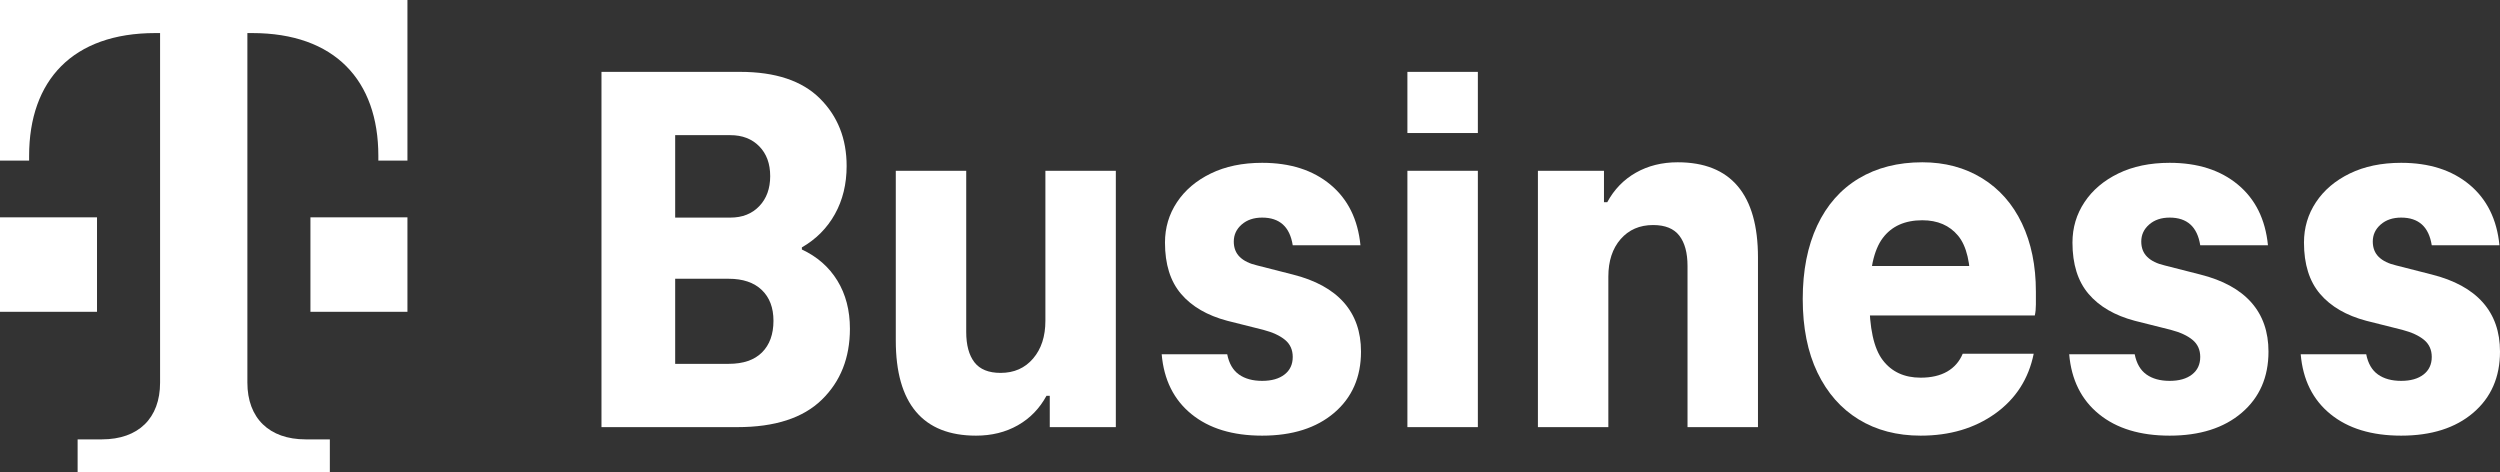 <svg width="127" height="24" viewBox="0 0 127 24" fill="none" xmlns="http://www.w3.org/2000/svg">
<rect x="0" y="0" width="127" height="24" fill="#333333" stroke="none"/>
<path d="M15.77 15.84H20.698V11.04H15.77V15.84ZM0 0V8.16H1.479V7.92C1.479 4.08 3.696 1.68 7.885 1.68H8.132V19.44C8.132 21.24 7.037 22.32 5.175 22.32H3.943V24H16.756V22.32H15.524C13.676 22.32 12.567 21.24 12.567 19.44V1.68H12.813C17.002 1.68 19.22 4.08 19.22 7.92V8.16H20.698V0H0ZM4.928 15.84H0V11.04H4.928V15.84Z" fill="white"/>
<path d="M37.018 18.483C37.757 18.483 38.322 18.29 38.71 17.903C39.098 17.515 39.292 16.98 39.292 16.295C39.292 15.629 39.093 15.107 38.696 14.728C38.298 14.35 37.739 14.161 37.018 14.161H34.299V18.483H37.018ZM37.101 6.866H34.299V11.054H37.101C37.711 11.054 38.201 10.861 38.571 10.473C38.941 10.086 39.126 9.577 39.126 8.947C39.126 8.316 38.941 7.812 38.571 7.434C38.201 7.056 37.711 6.866 37.101 6.866ZM40.735 12.675C41.511 13.036 42.112 13.562 42.538 14.255C42.963 14.948 43.176 15.764 43.176 16.7C43.176 18.177 42.699 19.38 41.747 20.307C40.794 21.235 39.366 21.698 37.462 21.698H30.555V3.651H37.6C39.394 3.651 40.744 4.102 41.65 5.002C42.556 5.903 43.009 7.046 43.009 8.433C43.009 9.352 42.81 10.167 42.413 10.878C42.015 11.59 41.456 12.153 40.735 12.567V12.675Z" fill="white"/>
<path d="M49.584 22.131C48.233 22.131 47.216 21.726 46.532 20.915C45.848 20.105 45.506 18.898 45.506 17.295V8.677H49.084V16.863C49.084 17.529 49.223 18.042 49.5 18.403C49.778 18.763 50.221 18.943 50.831 18.943C51.516 18.943 52.066 18.7 52.482 18.213C52.898 17.727 53.106 17.088 53.106 16.295V8.677H56.684V21.699H53.328V20.105H53.162C52.81 20.753 52.325 21.253 51.706 21.604C51.086 21.956 50.378 22.131 49.584 22.131Z" fill="white"/>
<path d="M64.118 22.131C62.62 22.131 61.423 21.767 60.526 21.037C59.629 20.308 59.125 19.294 59.014 17.997H62.343C62.435 18.466 62.634 18.808 62.939 19.024C63.244 19.24 63.637 19.348 64.118 19.348C64.599 19.348 64.978 19.24 65.255 19.024C65.533 18.808 65.671 18.511 65.671 18.132C65.671 17.772 65.542 17.484 65.283 17.268C65.024 17.052 64.654 16.881 64.174 16.755L62.343 16.295C61.326 16.025 60.544 15.57 59.999 14.931C59.453 14.292 59.181 13.423 59.181 12.324C59.181 11.567 59.384 10.883 59.791 10.271C60.198 9.658 60.771 9.172 61.511 8.812C62.25 8.452 63.12 8.271 64.118 8.271C65.542 8.271 66.698 8.641 67.585 9.379C68.473 10.117 68.981 11.144 69.111 12.459H65.671C65.597 11.991 65.431 11.639 65.172 11.405C64.913 11.171 64.562 11.054 64.118 11.054C63.693 11.054 63.346 11.171 63.078 11.405C62.81 11.639 62.676 11.928 62.676 12.27C62.676 12.594 62.777 12.855 62.981 13.053C63.184 13.252 63.48 13.396 63.869 13.485L65.671 13.945C66.818 14.233 67.682 14.706 68.265 15.363C68.847 16.021 69.139 16.854 69.139 17.862C69.139 19.159 68.685 20.195 67.78 20.969C66.873 21.743 65.653 22.131 64.118 22.131Z" fill="white"/>
<path d="M71.496 8.676H75.075V21.698H71.496V8.676ZM71.496 3.651H75.075V6.758H71.496V3.651Z" fill="white"/>
<path d="M85.227 8.244C86.577 8.244 87.594 8.649 88.278 9.46C88.962 10.271 89.305 11.477 89.305 13.08V21.698H85.726V13.512C85.726 12.846 85.588 12.333 85.31 11.972C85.033 11.612 84.589 11.432 83.979 11.432C83.294 11.432 82.744 11.671 82.328 12.148C81.912 12.625 81.704 13.26 81.704 14.053V21.698H78.126V8.676H81.482V10.271H81.649C82 9.622 82.485 9.122 83.105 8.771C83.724 8.42 84.432 8.244 85.227 8.244Z" fill="white"/>
<path d="M97.57 22.131C96.368 22.131 95.319 21.856 94.422 21.307C93.525 20.758 92.827 19.965 92.328 18.93C91.829 17.894 91.579 16.646 91.579 15.188C91.579 13.747 91.824 12.504 92.314 11.459C92.804 10.415 93.507 9.618 94.422 9.068C95.337 8.519 96.414 8.244 97.654 8.244C98.8 8.244 99.812 8.514 100.691 9.055C101.569 9.595 102.244 10.361 102.716 11.351C103.187 12.342 103.423 13.495 103.423 14.809V15.471C103.423 15.678 103.405 15.863 103.368 16.025H94.075V13.512H100.788L100.095 14.62C100.113 13.377 99.905 12.495 99.47 11.973C99.036 11.45 98.43 11.189 97.654 11.189C96.766 11.189 96.095 11.491 95.643 12.094C95.189 12.698 94.963 13.729 94.963 15.188C94.963 16.664 95.189 17.7 95.643 18.294C96.095 18.889 96.738 19.186 97.57 19.186C98.106 19.186 98.555 19.083 98.916 18.876C99.276 18.668 99.54 18.367 99.706 17.97H103.312C103.053 19.249 102.401 20.262 101.357 21.01C100.312 21.757 99.05 22.131 97.57 22.131Z" fill="white"/>
<path d="M110.219 22.131C108.721 22.131 107.523 21.767 106.627 21.037C105.73 20.308 105.226 19.294 105.115 17.997H108.443C108.536 18.466 108.735 18.808 109.04 19.024C109.345 19.24 109.738 19.348 110.219 19.348C110.7 19.348 111.079 19.24 111.356 19.024C111.633 18.808 111.772 18.511 111.772 18.132C111.772 17.772 111.643 17.484 111.384 17.268C111.125 17.052 110.755 16.881 110.274 16.755L108.443 16.295C107.426 16.025 106.645 15.57 106.1 14.931C105.554 14.292 105.281 13.423 105.281 12.324C105.281 11.567 105.485 10.883 105.892 10.271C106.298 9.658 106.872 9.172 107.611 8.812C108.351 8.452 109.22 8.271 110.219 8.271C111.643 8.271 112.798 8.641 113.686 9.379C114.574 10.117 115.082 11.144 115.212 12.459H111.772C111.698 11.991 111.531 11.639 111.273 11.405C111.014 11.171 110.663 11.054 110.219 11.054C109.793 11.054 109.446 11.171 109.179 11.405C108.91 11.639 108.776 11.928 108.776 12.27C108.776 12.594 108.878 12.855 109.082 13.053C109.285 13.252 109.581 13.396 109.969 13.485L111.772 13.945C112.919 14.233 113.783 14.706 114.366 15.363C114.948 16.021 115.239 16.854 115.239 17.862C115.239 19.159 114.786 20.195 113.88 20.969C112.974 21.743 111.753 22.131 110.219 22.131Z" fill="white"/>
<path d="M121.98 22.131C120.482 22.131 119.284 21.767 118.387 21.037C117.49 20.308 116.987 19.294 116.876 17.997H120.204C120.297 18.466 120.496 18.808 120.801 19.024C121.106 19.24 121.498 19.348 121.98 19.348C122.461 19.348 122.839 19.24 123.117 19.024C123.394 18.808 123.533 18.511 123.533 18.132C123.533 17.772 123.403 17.484 123.145 17.268C122.885 17.052 122.516 16.881 122.035 16.755L120.204 16.295C119.187 16.025 118.406 15.57 117.86 14.931C117.315 14.292 117.042 13.423 117.042 12.324C117.042 11.567 117.245 10.883 117.652 10.271C118.059 9.658 118.632 9.172 119.372 8.812C120.112 8.452 120.981 8.271 121.98 8.271C123.403 8.271 124.559 8.641 125.447 9.379C126.334 10.117 126.843 11.144 126.972 12.459H123.533C123.459 11.991 123.292 11.639 123.034 11.405C122.774 11.171 122.424 11.054 121.98 11.054C121.554 11.054 121.207 11.171 120.939 11.405C120.671 11.639 120.537 11.928 120.537 12.27C120.537 12.594 120.639 12.855 120.842 13.053C121.046 13.252 121.342 13.396 121.73 13.485L123.533 13.945C124.679 14.233 125.544 14.706 126.127 15.363C126.709 16.021 127 16.854 127 17.862C127 19.159 126.547 20.195 125.641 20.969C124.735 21.743 123.514 22.131 121.98 22.131Z" fill="white"/>
</svg>
